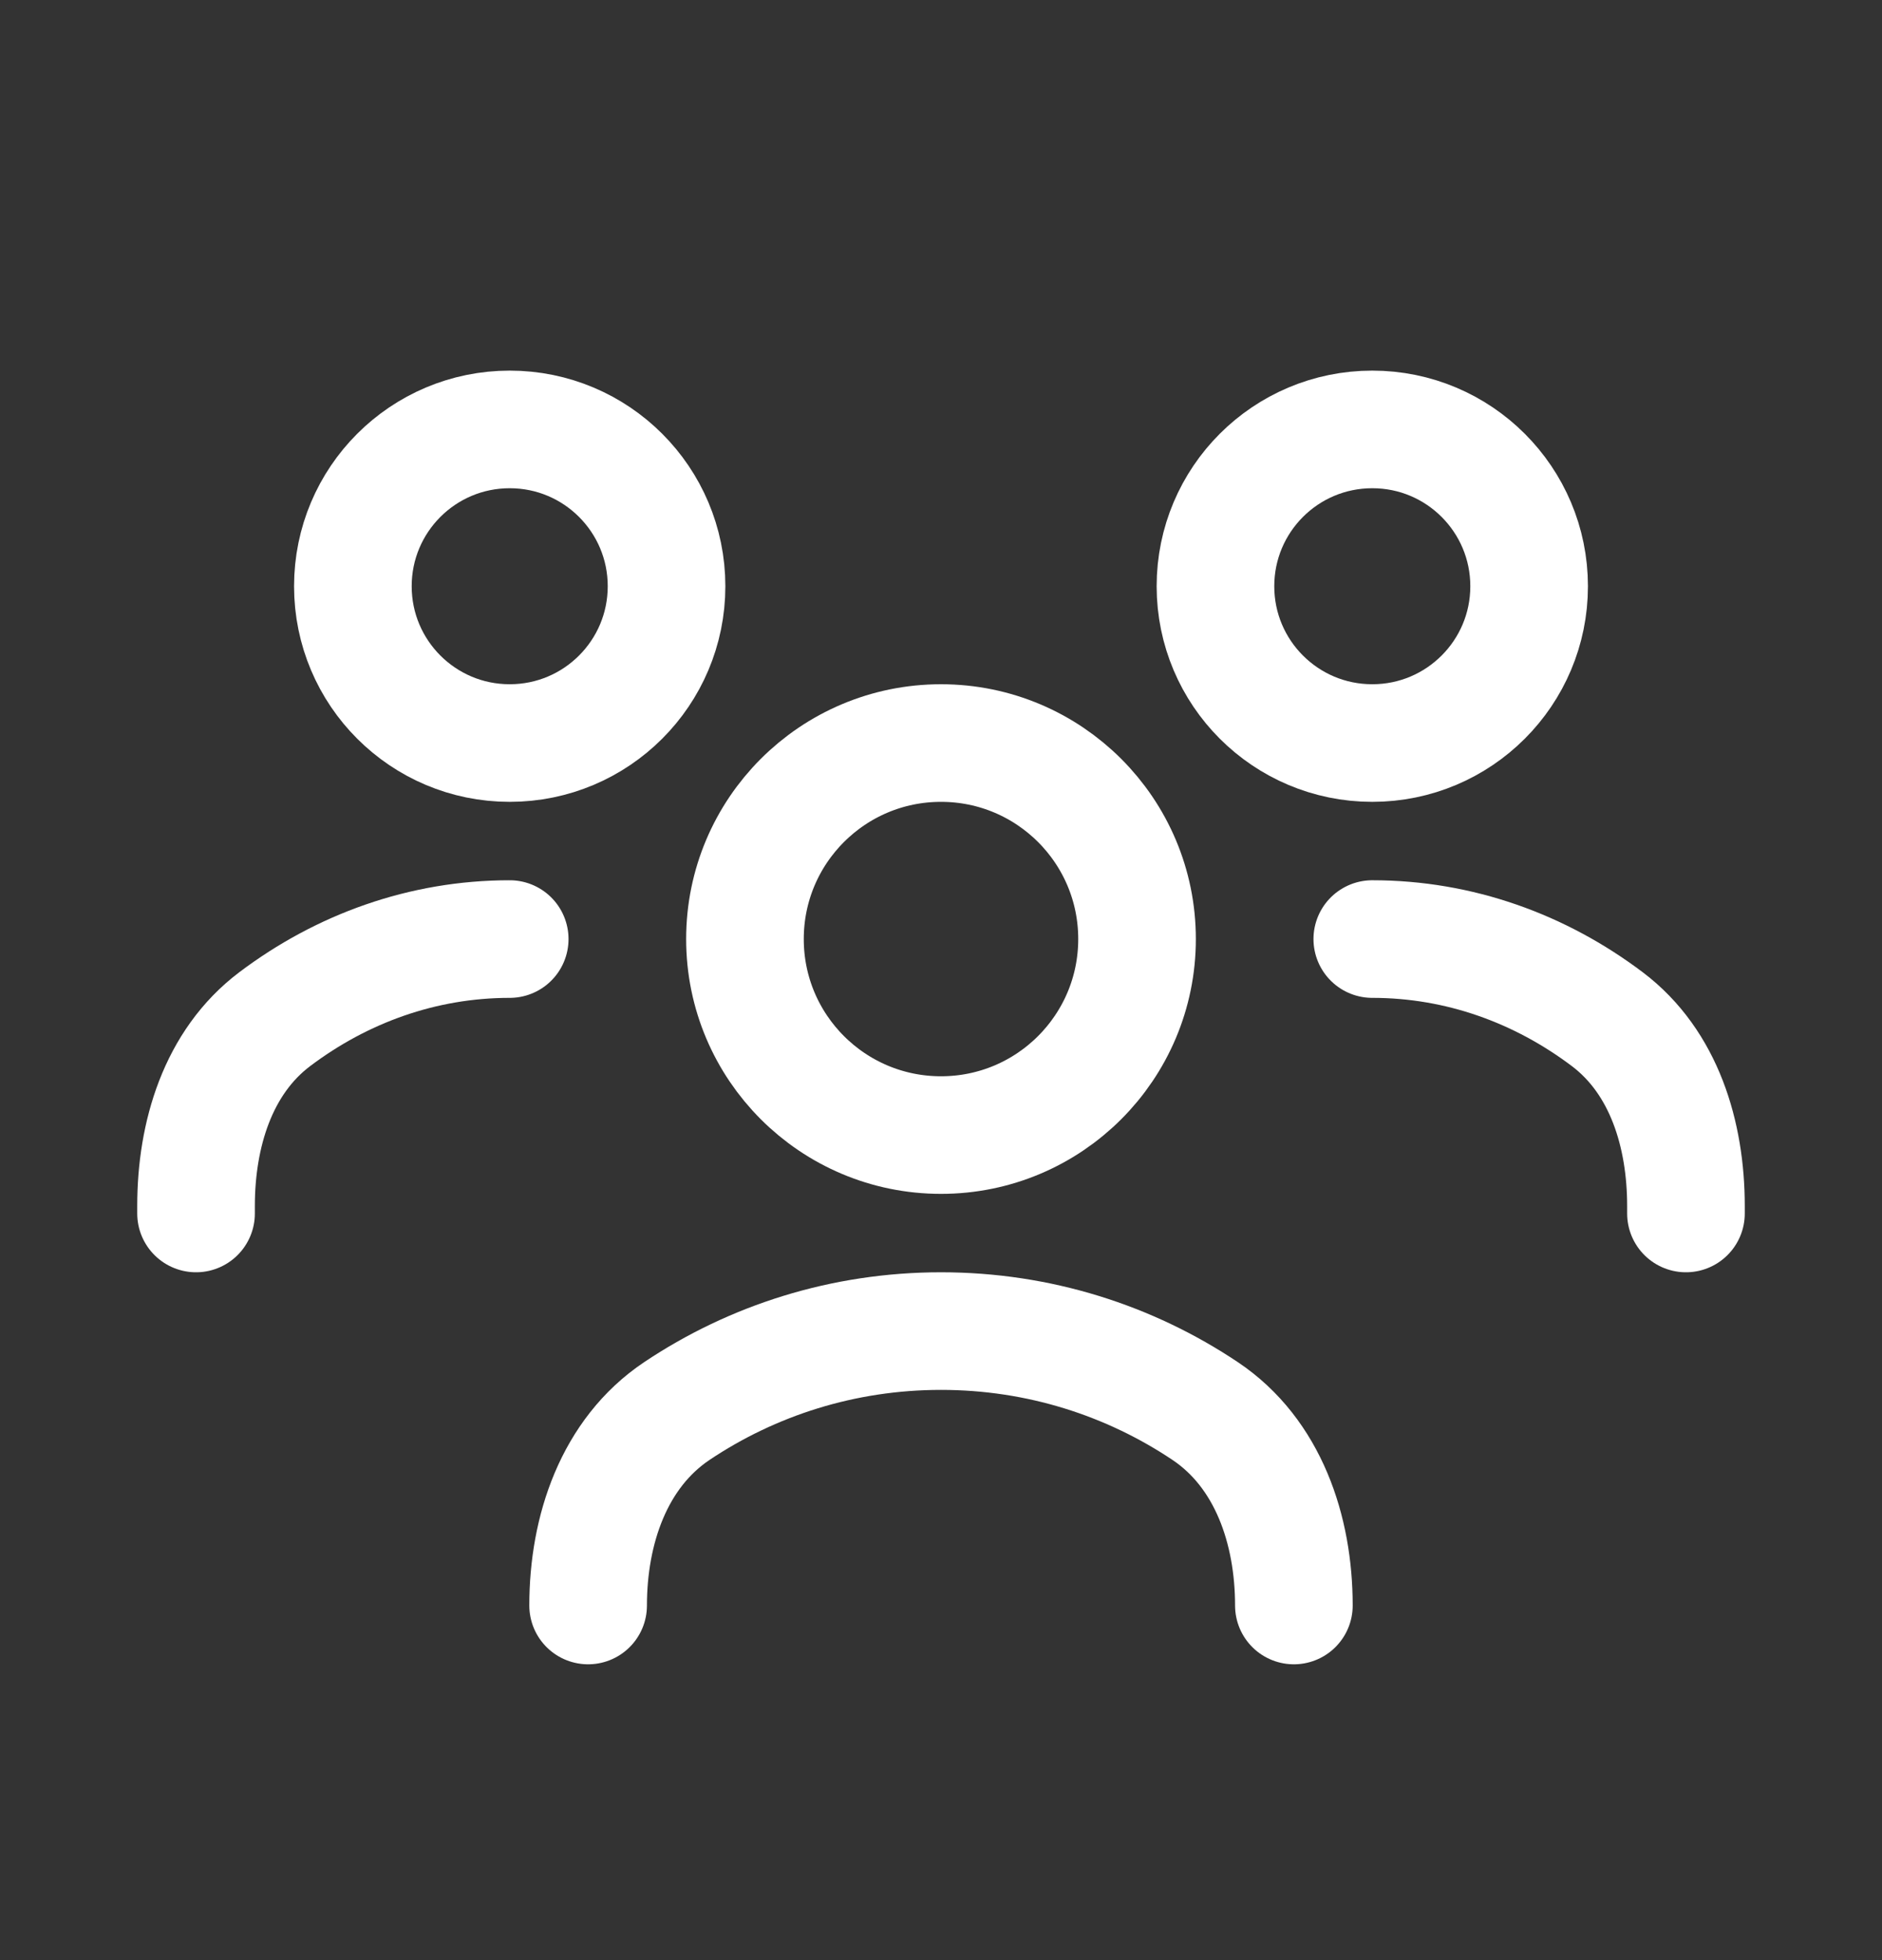 <svg width="24" height="25" viewBox="0 0 24 25" fill="none" xmlns="http://www.w3.org/2000/svg">
<rect x="0" y="0" width="24" height="25" fill="#333333" stroke="none"/>
<path d="M7.5 20.477C7.5 19.512 7.829 18.535 8.631 17.997C9.593 17.353 10.752 16.977 12 16.977C13.248 16.977 14.407 17.353 15.369 17.997C16.172 18.535 16.5 19.512 16.5 20.477" stroke="white" stroke-width="1.5" stroke-linecap="round" stroke-linejoin="round"/>
<path d="M12 14.477C13.381 14.477 14.5 13.358 14.5 11.977C14.5 10.596 13.381 9.477 12 9.477C10.619 9.477 9.5 10.596 9.5 11.977C9.5 13.358 10.619 14.477 12 14.477Z" stroke="white" stroke-width="1.5" stroke-linecap="round" stroke-linejoin="round"/>
<path d="M17.5 11.977C18.61 11.977 19.642 12.354 20.497 12.999C21.223 13.547 21.5 14.472 21.5 15.381V15.477" stroke="white" stroke-width="1.5" stroke-linecap="round" stroke-linejoin="round"/>
<path d="M17.5 9.477C18.605 9.477 19.5 8.582 19.5 7.477C19.5 6.372 18.605 5.477 17.5 5.477C16.395 5.477 15.5 6.372 15.5 7.477C15.5 8.582 16.395 9.477 17.5 9.477Z" stroke="white" stroke-width="1.5" stroke-linecap="round" stroke-linejoin="round"/>
<path d="M6.5 11.977C5.39 11.977 4.358 12.354 3.503 12.999C2.777 13.547 2.5 14.472 2.5 15.381V15.477" stroke="white" stroke-width="1.5" stroke-linecap="round" stroke-linejoin="round"/>
<path d="M6.5 9.477C7.605 9.477 8.5 8.582 8.5 7.477C8.5 6.372 7.605 5.477 6.5 5.477C5.395 5.477 4.5 6.372 4.5 7.477C4.5 8.582 5.395 9.477 6.5 9.477Z" stroke="white" stroke-width="1.5" stroke-linecap="round" stroke-linejoin="round"/>
</svg>

